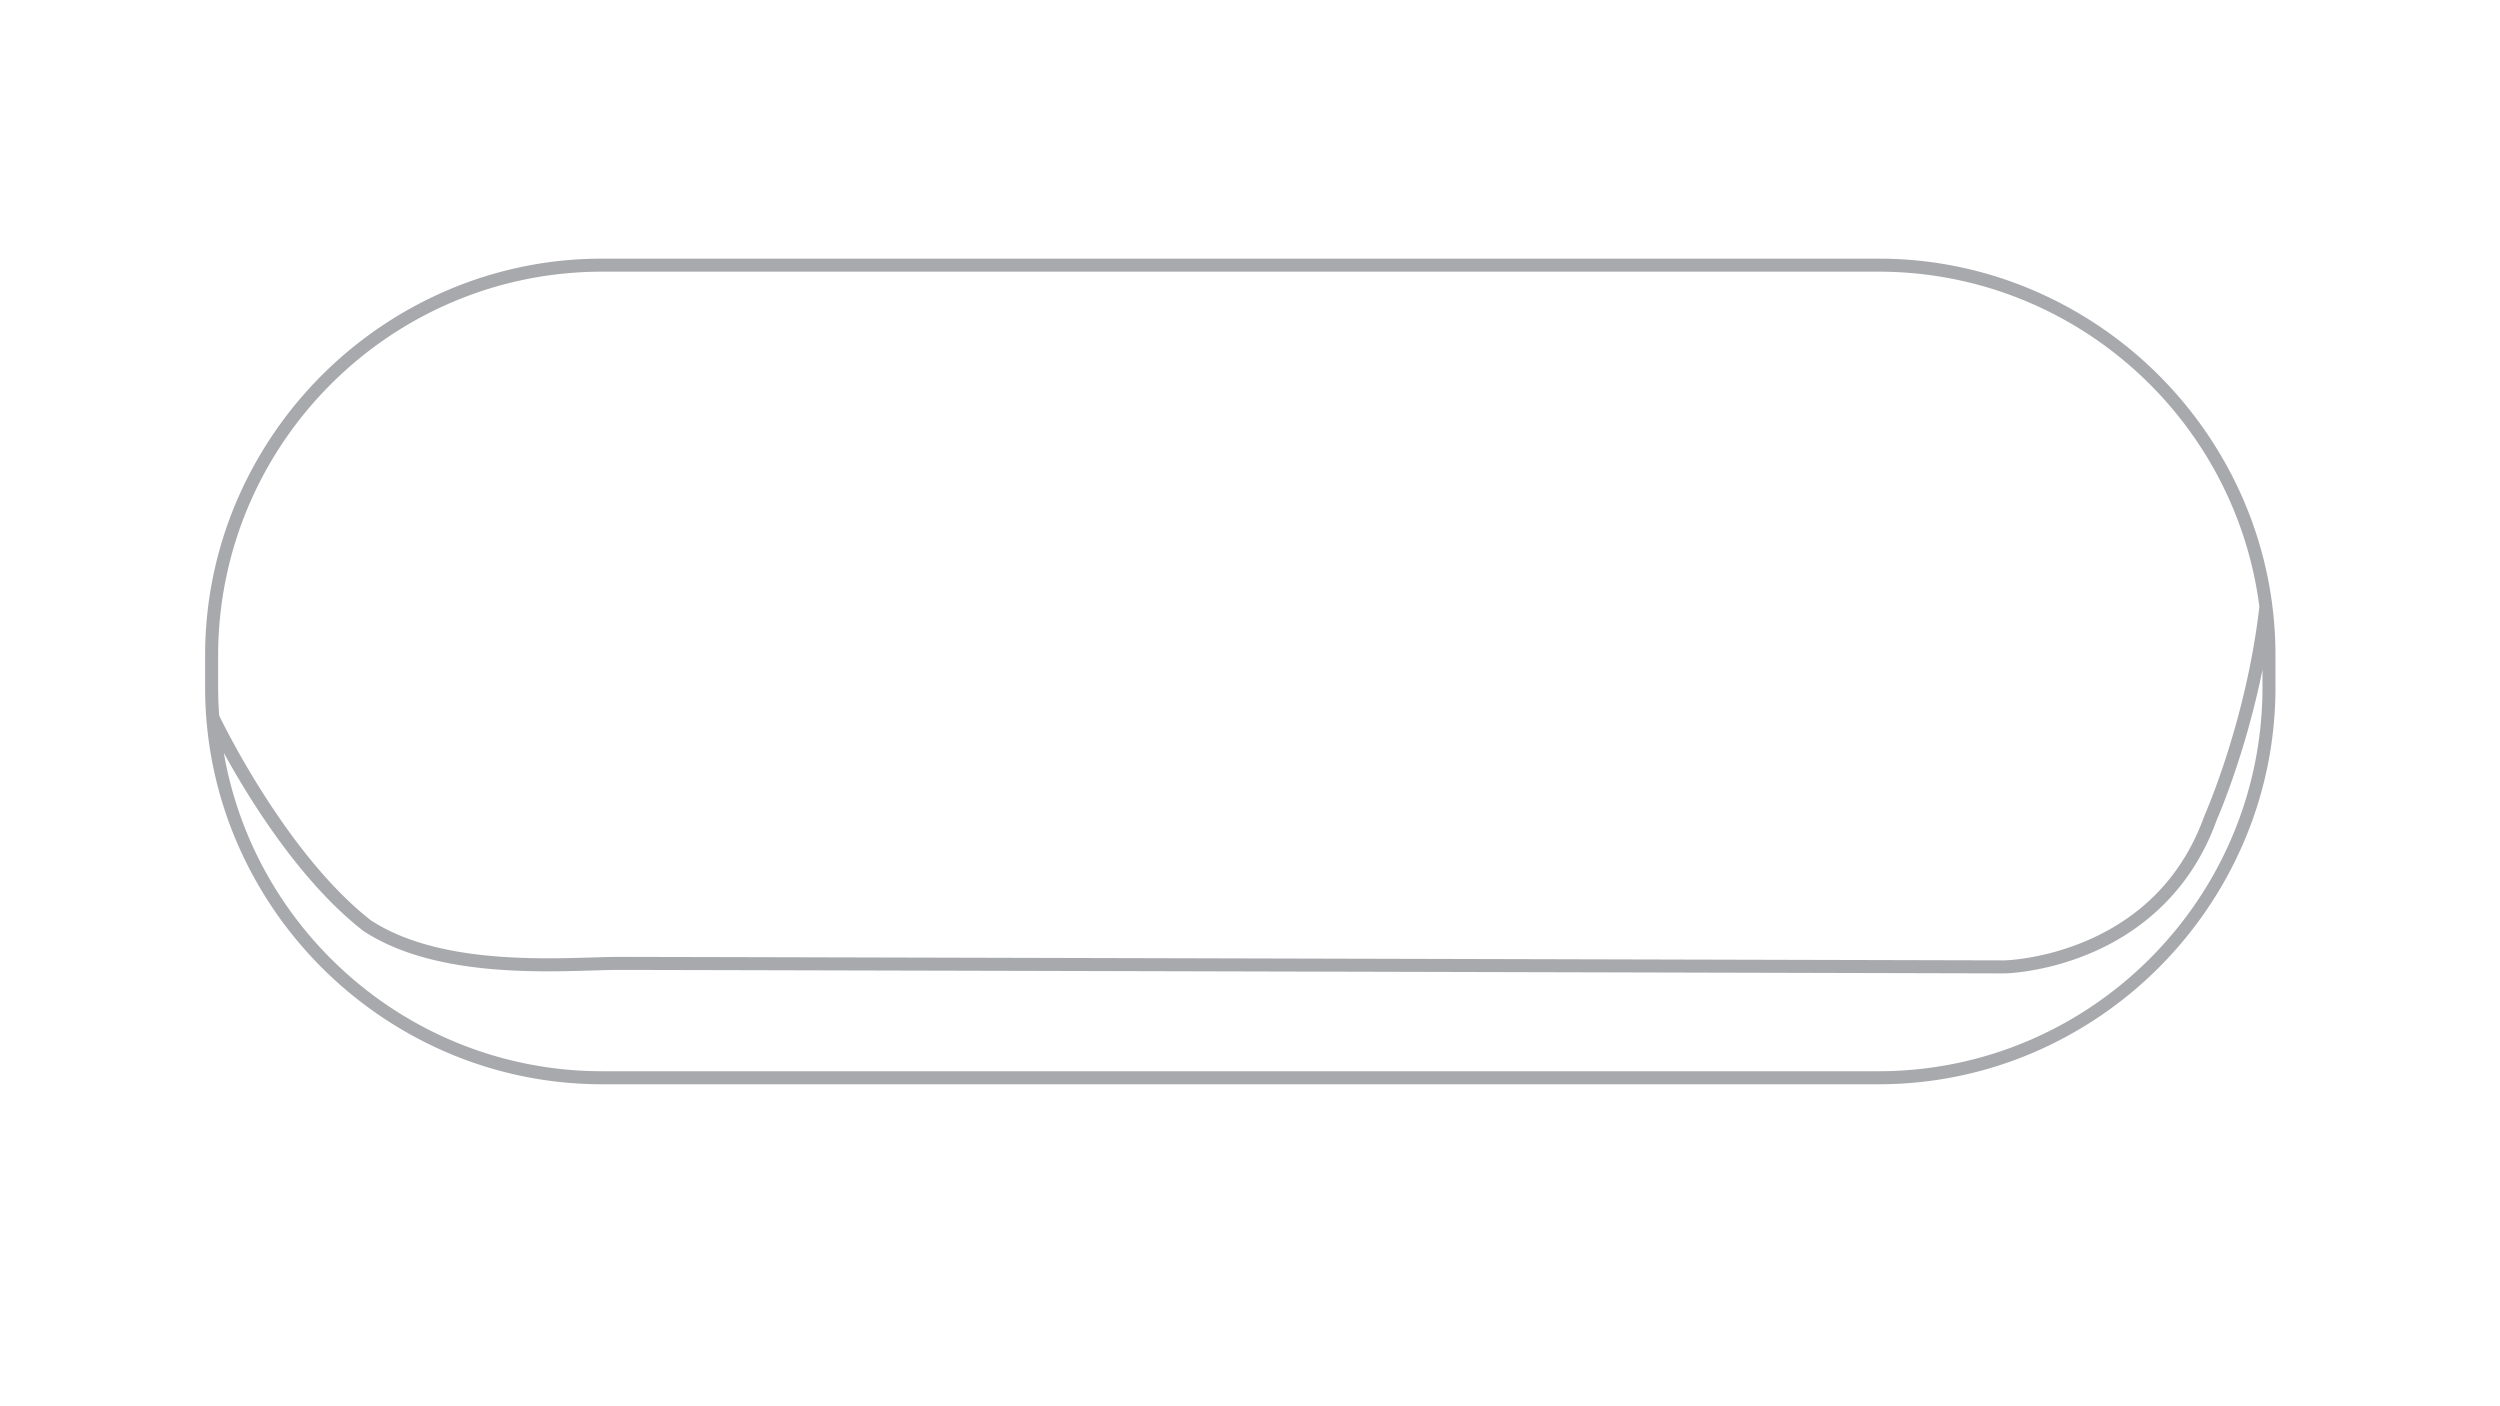 <svg id="Inactive_Configs" data-name="Inactive Configs" xmlns="http://www.w3.org/2000/svg" viewBox="0 0 1920 1080"><defs><style>.cls-1{fill:#a7a9ac;}</style></defs><title>inactive</title><path class="cls-1" d="M1723.53,385.2A307.94,307.94,0,0,0,1561,222.71a301.32,301.32,0,0,0-118.44-24.07H462.53a301.32,301.32,0,0,0-118.44,24.07A307.94,307.94,0,0,0,181.6,385.2a301.32,301.32,0,0,0-24.07,118.44v24.07A301.32,301.32,0,0,0,181.6,646.15,307.94,307.94,0,0,0,344.09,808.64a301.32,301.32,0,0,0,118.44,24.07H1442.6A301.32,301.32,0,0,0,1561,808.64a307.94,307.94,0,0,0,162.49-162.49,301.32,301.32,0,0,0,24.07-118.44V503.64A301.32,301.32,0,0,0,1723.53,385.2Zm-1556,118.44c0-162.66,132.34-295,295-295H1442.6c149.87,0,274,112.35,292.59,257.25-10,87.65-41.6,159.19-41.92,159.9l-.15.36c-16.18,45.26-46.86,77.75-91.2,96.58-32.87,14-61.48,14.82-62.52,14.84-12.94,0-1027-2.68-1064.09-2.68-5.46,0-12,.19-19.66.42-45.45,1.37-121.49,3.66-170.81-28.5C221.56,657.38,173.18,559.58,168.35,549.6q-.81-10.85-.82-21.89ZM1442.6,822.71H462.53c-145.47,0-266.67-105.85-290.67-244.57,19.26,35.14,58.35,98.76,107,136.68l.33.24c51.95,34,130.08,31.66,176.76,30.25,7.54-.23,14.05-.42,19.36-.42,37.17,0,1053.86,2.66,1064.13,2.68h.09c1.25,0,30.89-.69,65.94-15.49,32.42-13.69,75.56-42.57,97-102.4,1.49-3.38,22.09-51,35.12-115.33v13.36C1737.6,690.37,1605.26,822.71,1442.6,822.71Z"/></svg>